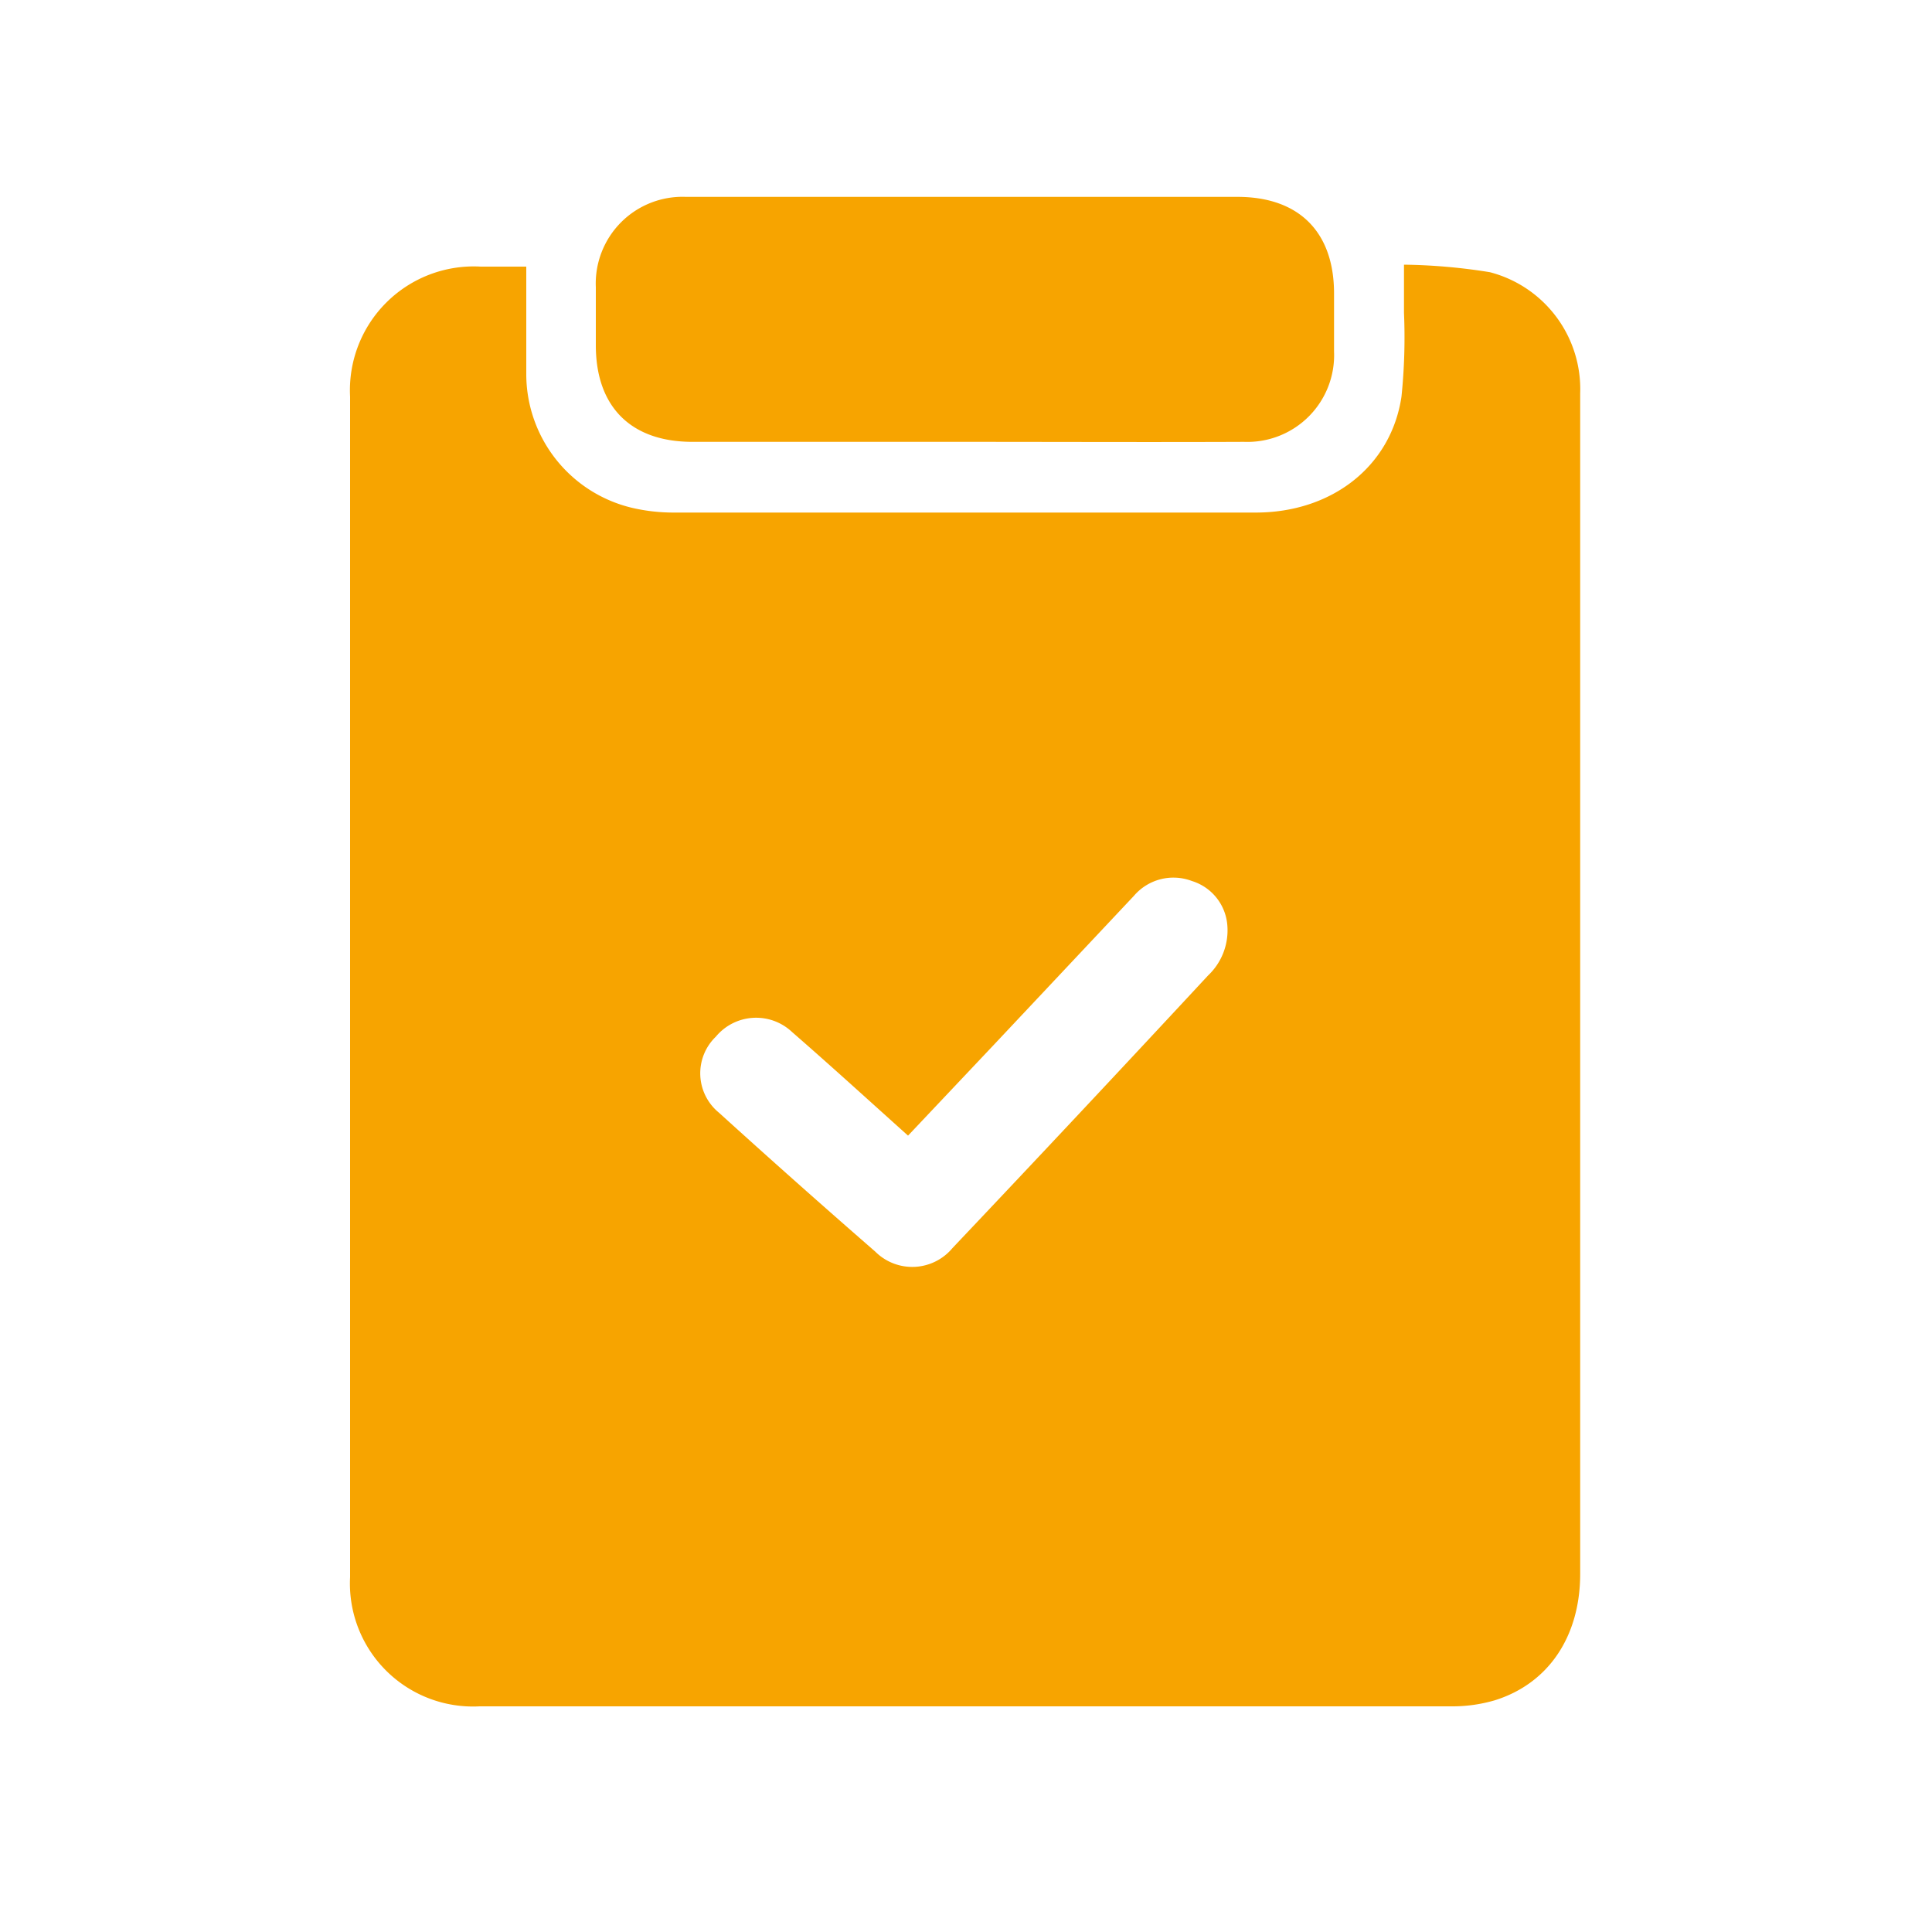 <svg id="Layer_1" data-name="Layer 1" xmlns="http://www.w3.org/2000/svg" viewBox="0 0 100 100"><defs><style>.cls-1{fill:#f7a400;}</style></defs><path class="cls-1" d="M27.24,13.8c0,1.93,0,3.77,0,5.61a7.12,7.12,0,0,0,5.54,6.89,9.41,9.41,0,0,0,2.11.23H65c3.92,0,7-2.38,7.54-6a29.85,29.85,0,0,0,.13-4.34c0-.76,0-1.52,0-2.49a30,30,0,0,1,4.45.39,6.25,6.25,0,0,1,4.67,6.27c0,2.11,0,4.21,0,6.31q0,27.39,0,54.79c0,3.23-1.63,5.68-4.43,6.55a7.81,7.81,0,0,1-2.26.31q-25.14,0-50.28,0a6.37,6.37,0,0,1-6.7-6.69q0-30.55,0-61.1a6.41,6.41,0,0,1,6.76-6.73ZM47,58.78c-2.05-1.84-4-3.62-6-5.36a2.71,2.71,0,0,0-3.95.24,2.63,2.63,0,0,0,.16,3.93q4,3.63,8.09,7.19a2.71,2.71,0,0,0,4-.18q6.63-7,13.23-14.11a3.21,3.21,0,0,0,1-2.55,2.61,2.61,0,0,0-1.84-2.34,2.69,2.69,0,0,0-3,.77l-7.24,7.7Z"/><path class="cls-1" d="M49.9,22.87H35.84c-3.19,0-5-1.82-5-5v-3a4.49,4.49,0,0,1,4.66-4.68c4.37,0,8.75,0,13.12,0H64.05c3.19,0,5,1.82,5,5,0,1,0,2,0,3a4.49,4.49,0,0,1-4.66,4.68C59.55,22.89,54.73,22.87,49.9,22.87Z"/></svg>